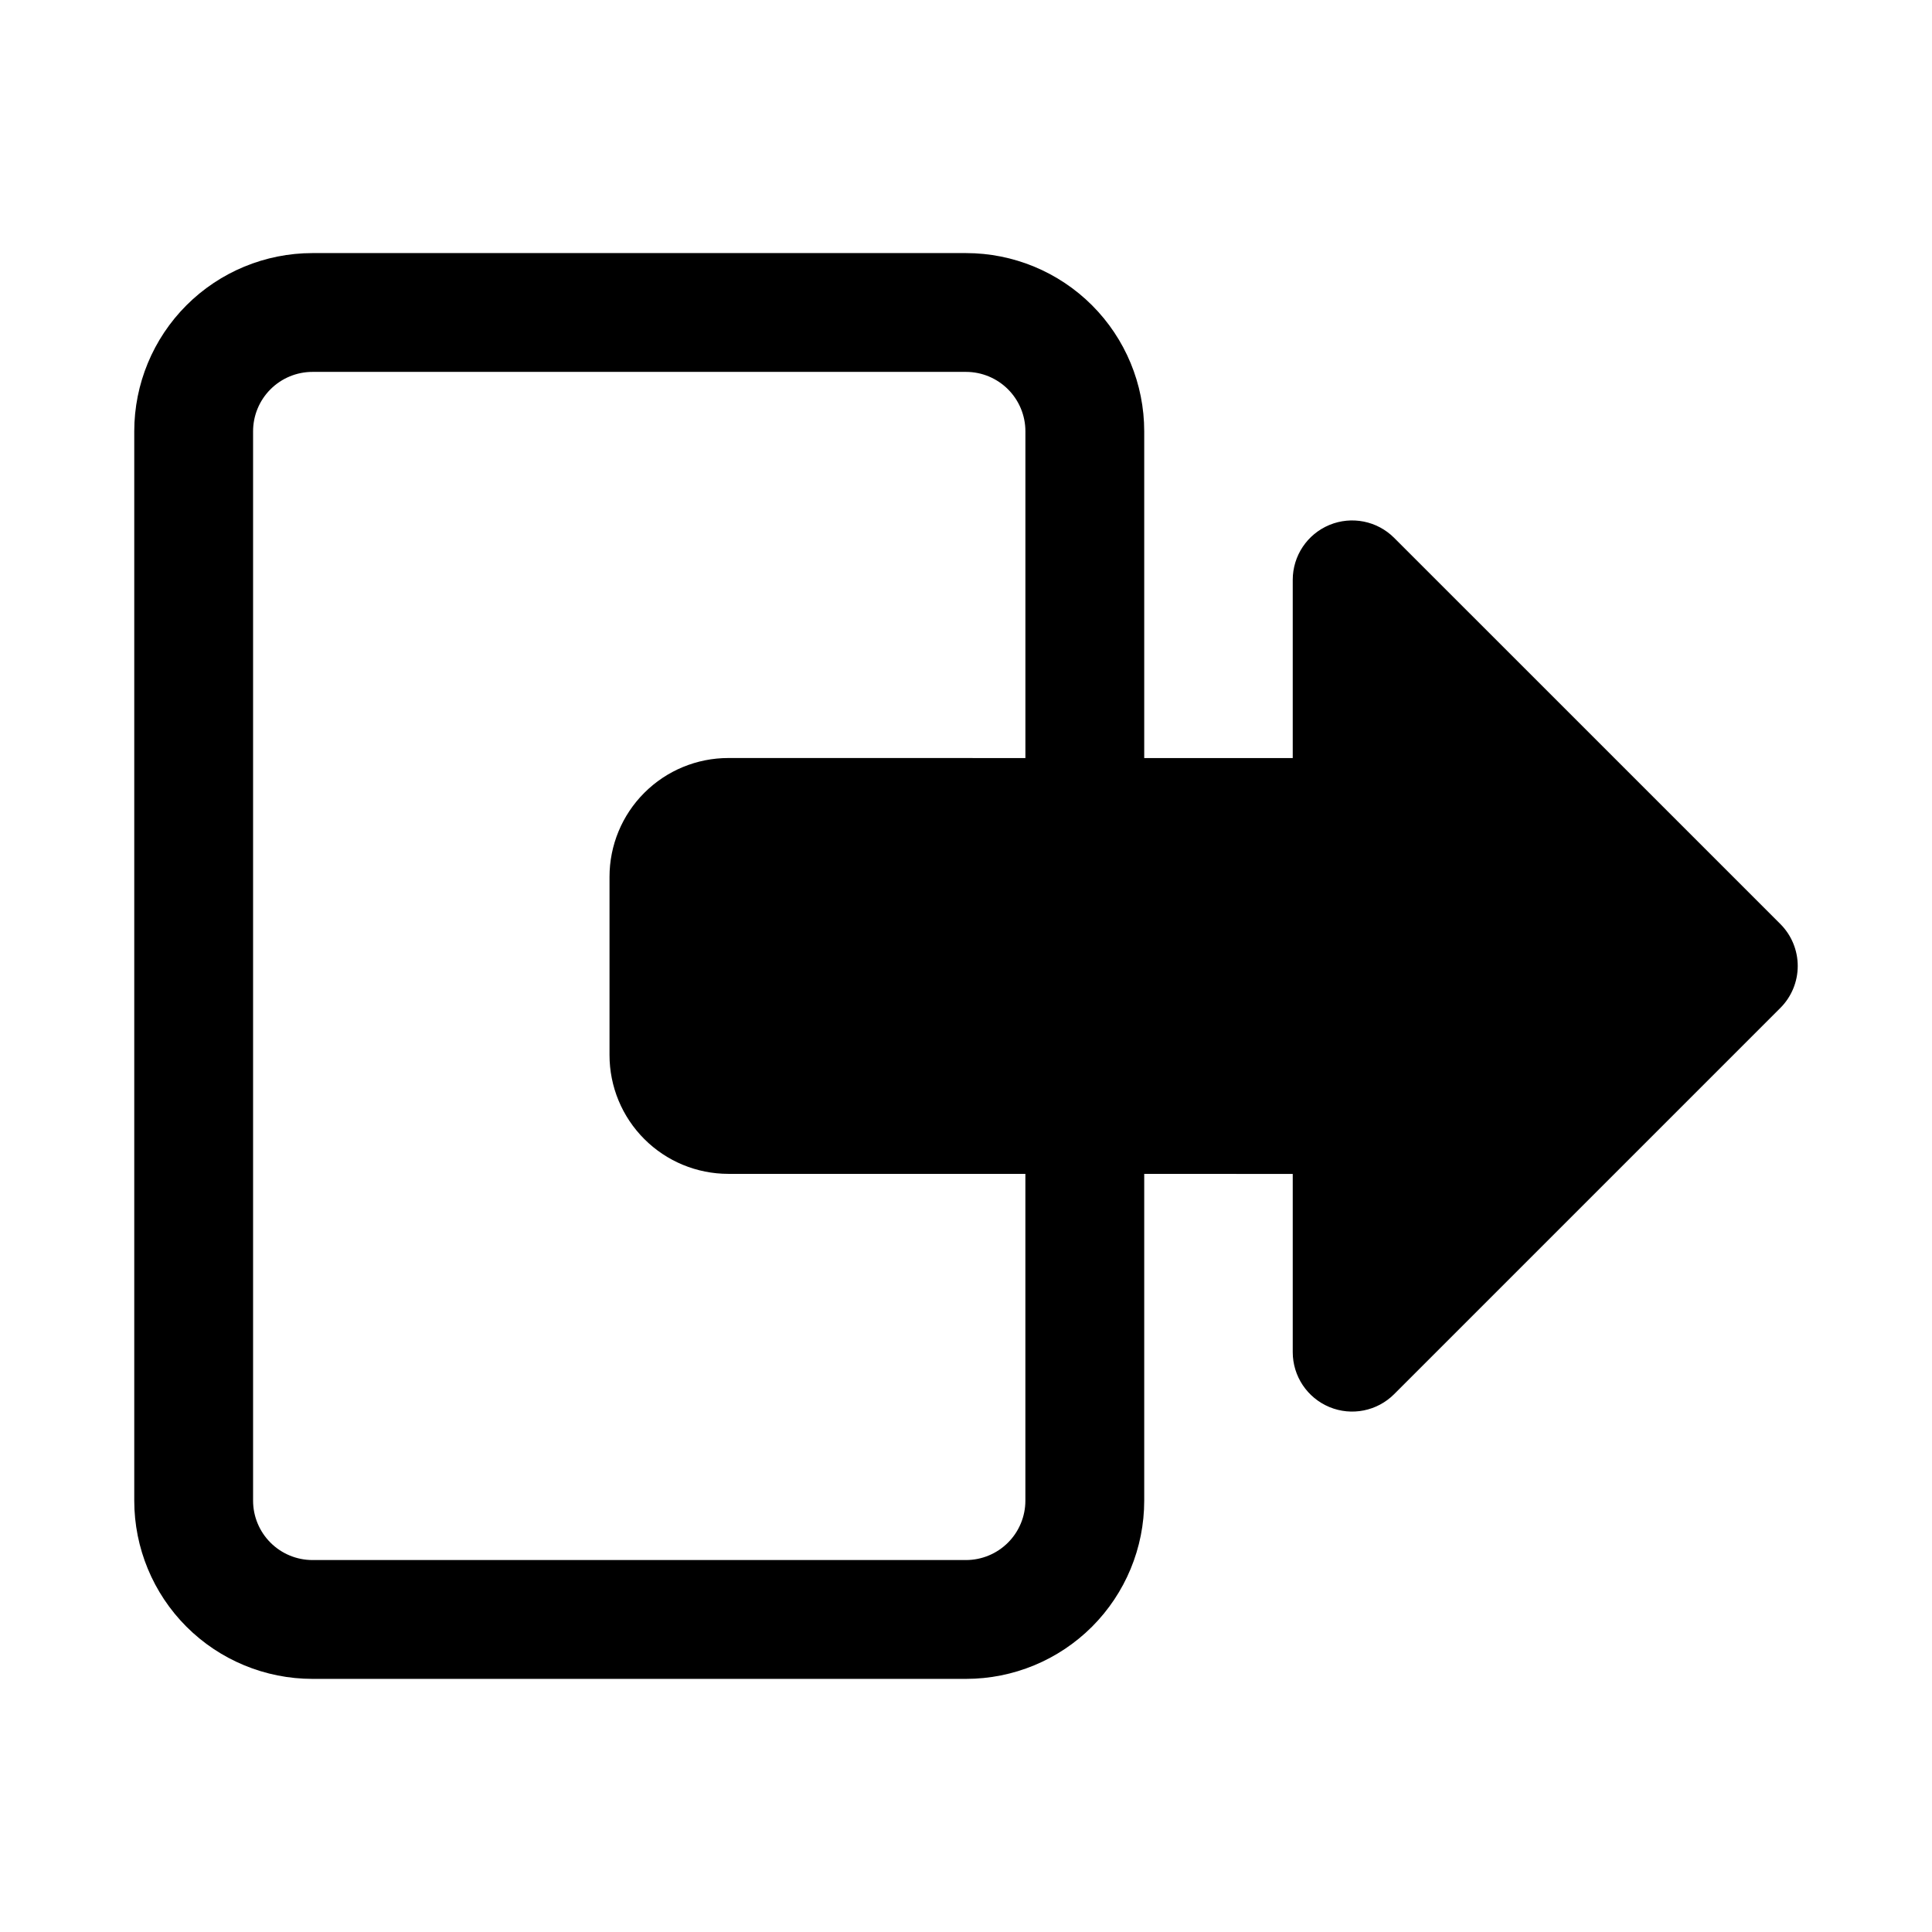 <?xml version="1.0" encoding="UTF-8"?>
<!-- Uploaded to: SVG Repo, www.svgrepo.com, Generator: SVG Repo Mixer Tools -->
<svg fill="#000000" width="800px" height="800px" version="1.1" viewBox="144 144 512 512" xmlns="http://www.w3.org/2000/svg">
 <path d="m447.23 455.09v86.602c0 12.523-4.977 24.535-13.832 33.402-8.863 8.855-20.875 13.828-33.398 13.828h-173.19c-12.523 0-24.535-4.973-33.398-13.828-8.855-8.867-13.832-20.879-13.832-33.402v-283.39c0-12.523 4.977-24.535 13.832-33.398 8.863-8.855 20.875-13.832 33.398-13.832h173.19c12.523 0 24.535 4.977 33.398 13.832 8.855 8.863 13.832 20.875 13.832 33.398v86.594h39.359v-47.23c0-6.367 3.832-12.105 9.723-14.547 5.879-2.434 12.648-1.086 17.152 3.418l102.34 102.33c2.953 2.949 4.613 6.957 4.613 11.129 0 4.18-1.66 8.18-4.613 11.133l-102.34 102.34c-4.504 4.504-11.273 5.856-17.152 3.418-5.887-2.445-9.723-8.184-9.723-14.551v-47.23zm-31.488-110.2v-86.594c0-4.172-1.66-8.176-4.613-11.129s-6.957-4.613-11.129-4.613h-173.19c-4.172 0-8.176 1.66-11.129 4.613s-4.613 6.957-4.613 11.129v283.39c0 4.172 1.66 8.18 4.613 11.129 2.953 2.953 6.957 4.613 11.129 4.613h173.18c4.172 0 8.18-1.66 11.133-4.613 2.953-2.949 4.613-6.957 4.613-11.129v-86.602h-78.719c-8.352 0-16.359-3.312-22.262-9.219-5.914-5.902-9.227-13.918-9.227-22.27v-47.223c0-8.352 3.312-16.367 9.227-22.27 5.902-5.906 13.91-9.219 22.262-9.219z" fill-rule="evenodd"/>
</svg>